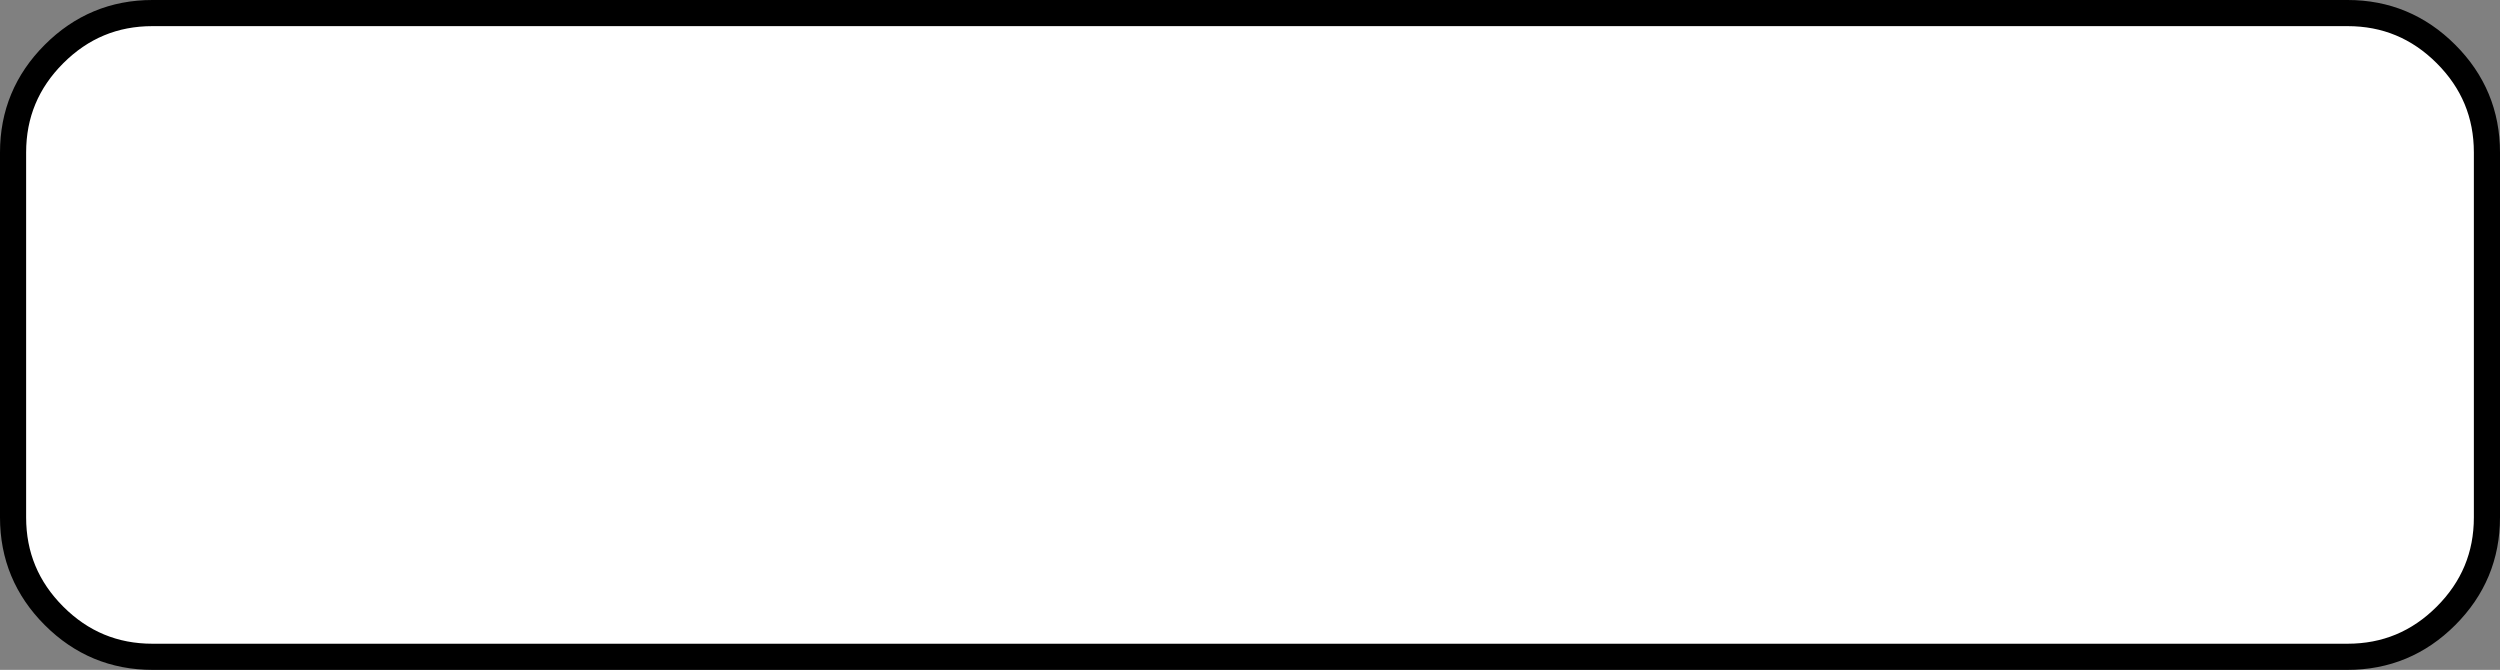 <?xml version="1.0" encoding="UTF-8" standalone="no"?>
<svg xmlns:xlink="http://www.w3.org/1999/xlink" height="38.45px" width="143.5px" xmlns="http://www.w3.org/2000/svg">
  <rect width="100%" height="100%" fill="#808080" stroke="none"/>
  <g transform="matrix(1.0, 0.0, 0.0, 1.0, 71.75, 19.3)">
    <path d="M68.65 -16.2 Q71.0 -13.85 71.0 -10.55 L71.0 10.4 Q71.0 13.7 68.65 16.05 66.3 18.4 63.0 18.4 L-63.0 18.4 Q-66.3 18.4 -68.65 16.05 -71.0 13.7 -71.0 10.4 L-71.0 -10.55 Q-71.0 -13.85 -68.65 -16.2 -66.3 -18.55 -63.0 -18.55 L63.0 -18.55 Q66.3 -18.55 68.65 -16.2" fill="#ffffff" fill-rule="evenodd" stroke="none"/>
    <path d="M68.65 -16.2 Q66.3 -18.55 63.0 -18.55 L-63.0 -18.55 Q-66.3 -18.55 -68.65 -16.2 -71.0 -13.85 -71.0 -10.55 L-71.0 10.4 Q-71.0 13.7 -68.65 16.05 -66.3 18.4 -63.0 18.4 L63.0 18.4 Q66.3 18.4 68.65 16.05 71.0 13.7 71.0 10.4 L71.0 -10.55 Q71.0 -13.85 68.65 -16.2 Z" fill="none" stroke="#000000" stroke-linecap="round" stroke-linejoin="round" stroke-width="1.5"/>
  </g>
</svg>
